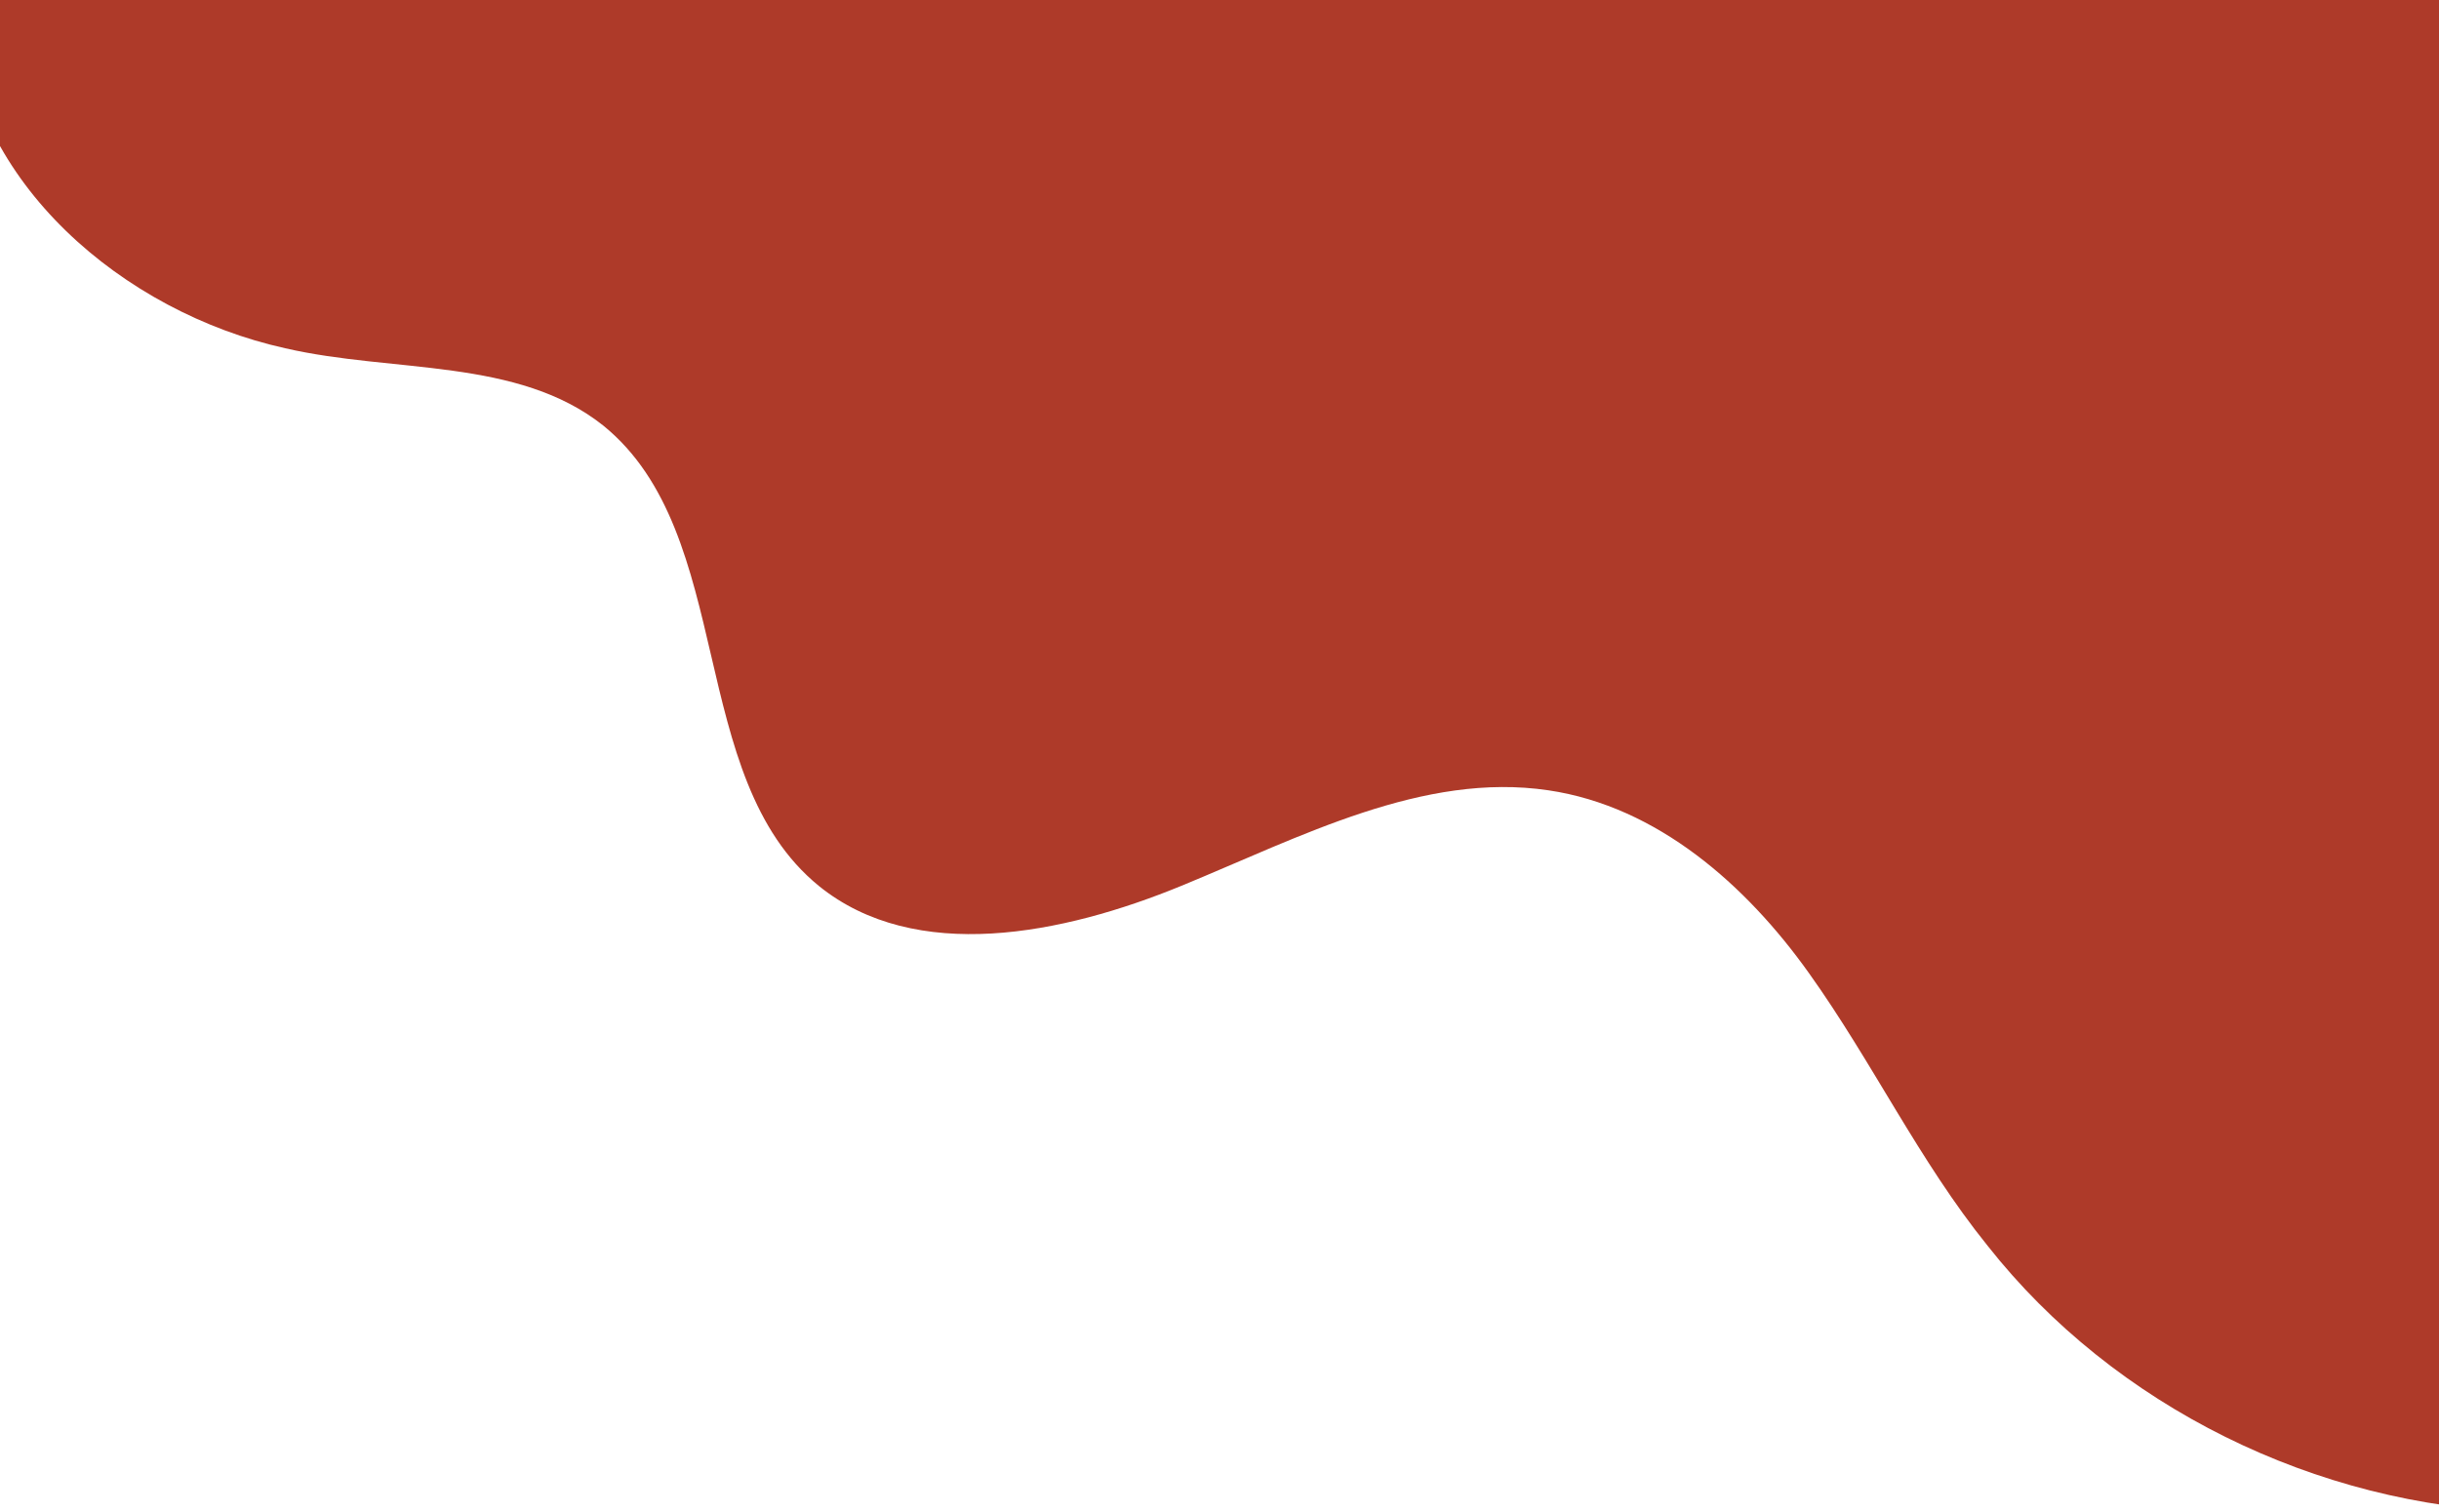 <svg xmlns="http://www.w3.org/2000/svg" x="0px" y="0px" width="100%" viewBox="0 0 200 124.034" style="vertical-align: middle; max-width: 100%; width: 100%;"><path fill="rgb(174,58,41)" d="M59.118-89.674c34.069-67.548,70.136-84.167,86.612-85.419   c89.576-7.01,129.52,96.454,107.541,141.9c-10.602,21.951-16.686,48.729-7.853,70.479c5.606,14.074,20.121,24.201,21.284,39.578   c0.827,10.579-4.94,20.732-12.637,28.308c-12.395,12.409-30.098,19.333-47.118,18.836c-17.021-0.496-33.584-8.677-43.958-21.839   c-5.635-6.979-9.432-15.058-14.663-22.377c-5.12-7.187-12.407-13.66-21.356-14.979c-10.277-1.527-20.312,3.814-30.083,7.829   c-9.77,4.017-21.822,6.413-29.731,0.021C56.201,63.75,60.44,43.83,49.485,34.914c-7.014-5.6-17.227-4.307-26.097-6.354   C10.07,25.612-2.408,14.884-3.163,1.369C-5.147-30.34,41.249-53.875,59.118-89.674z"></path></svg>